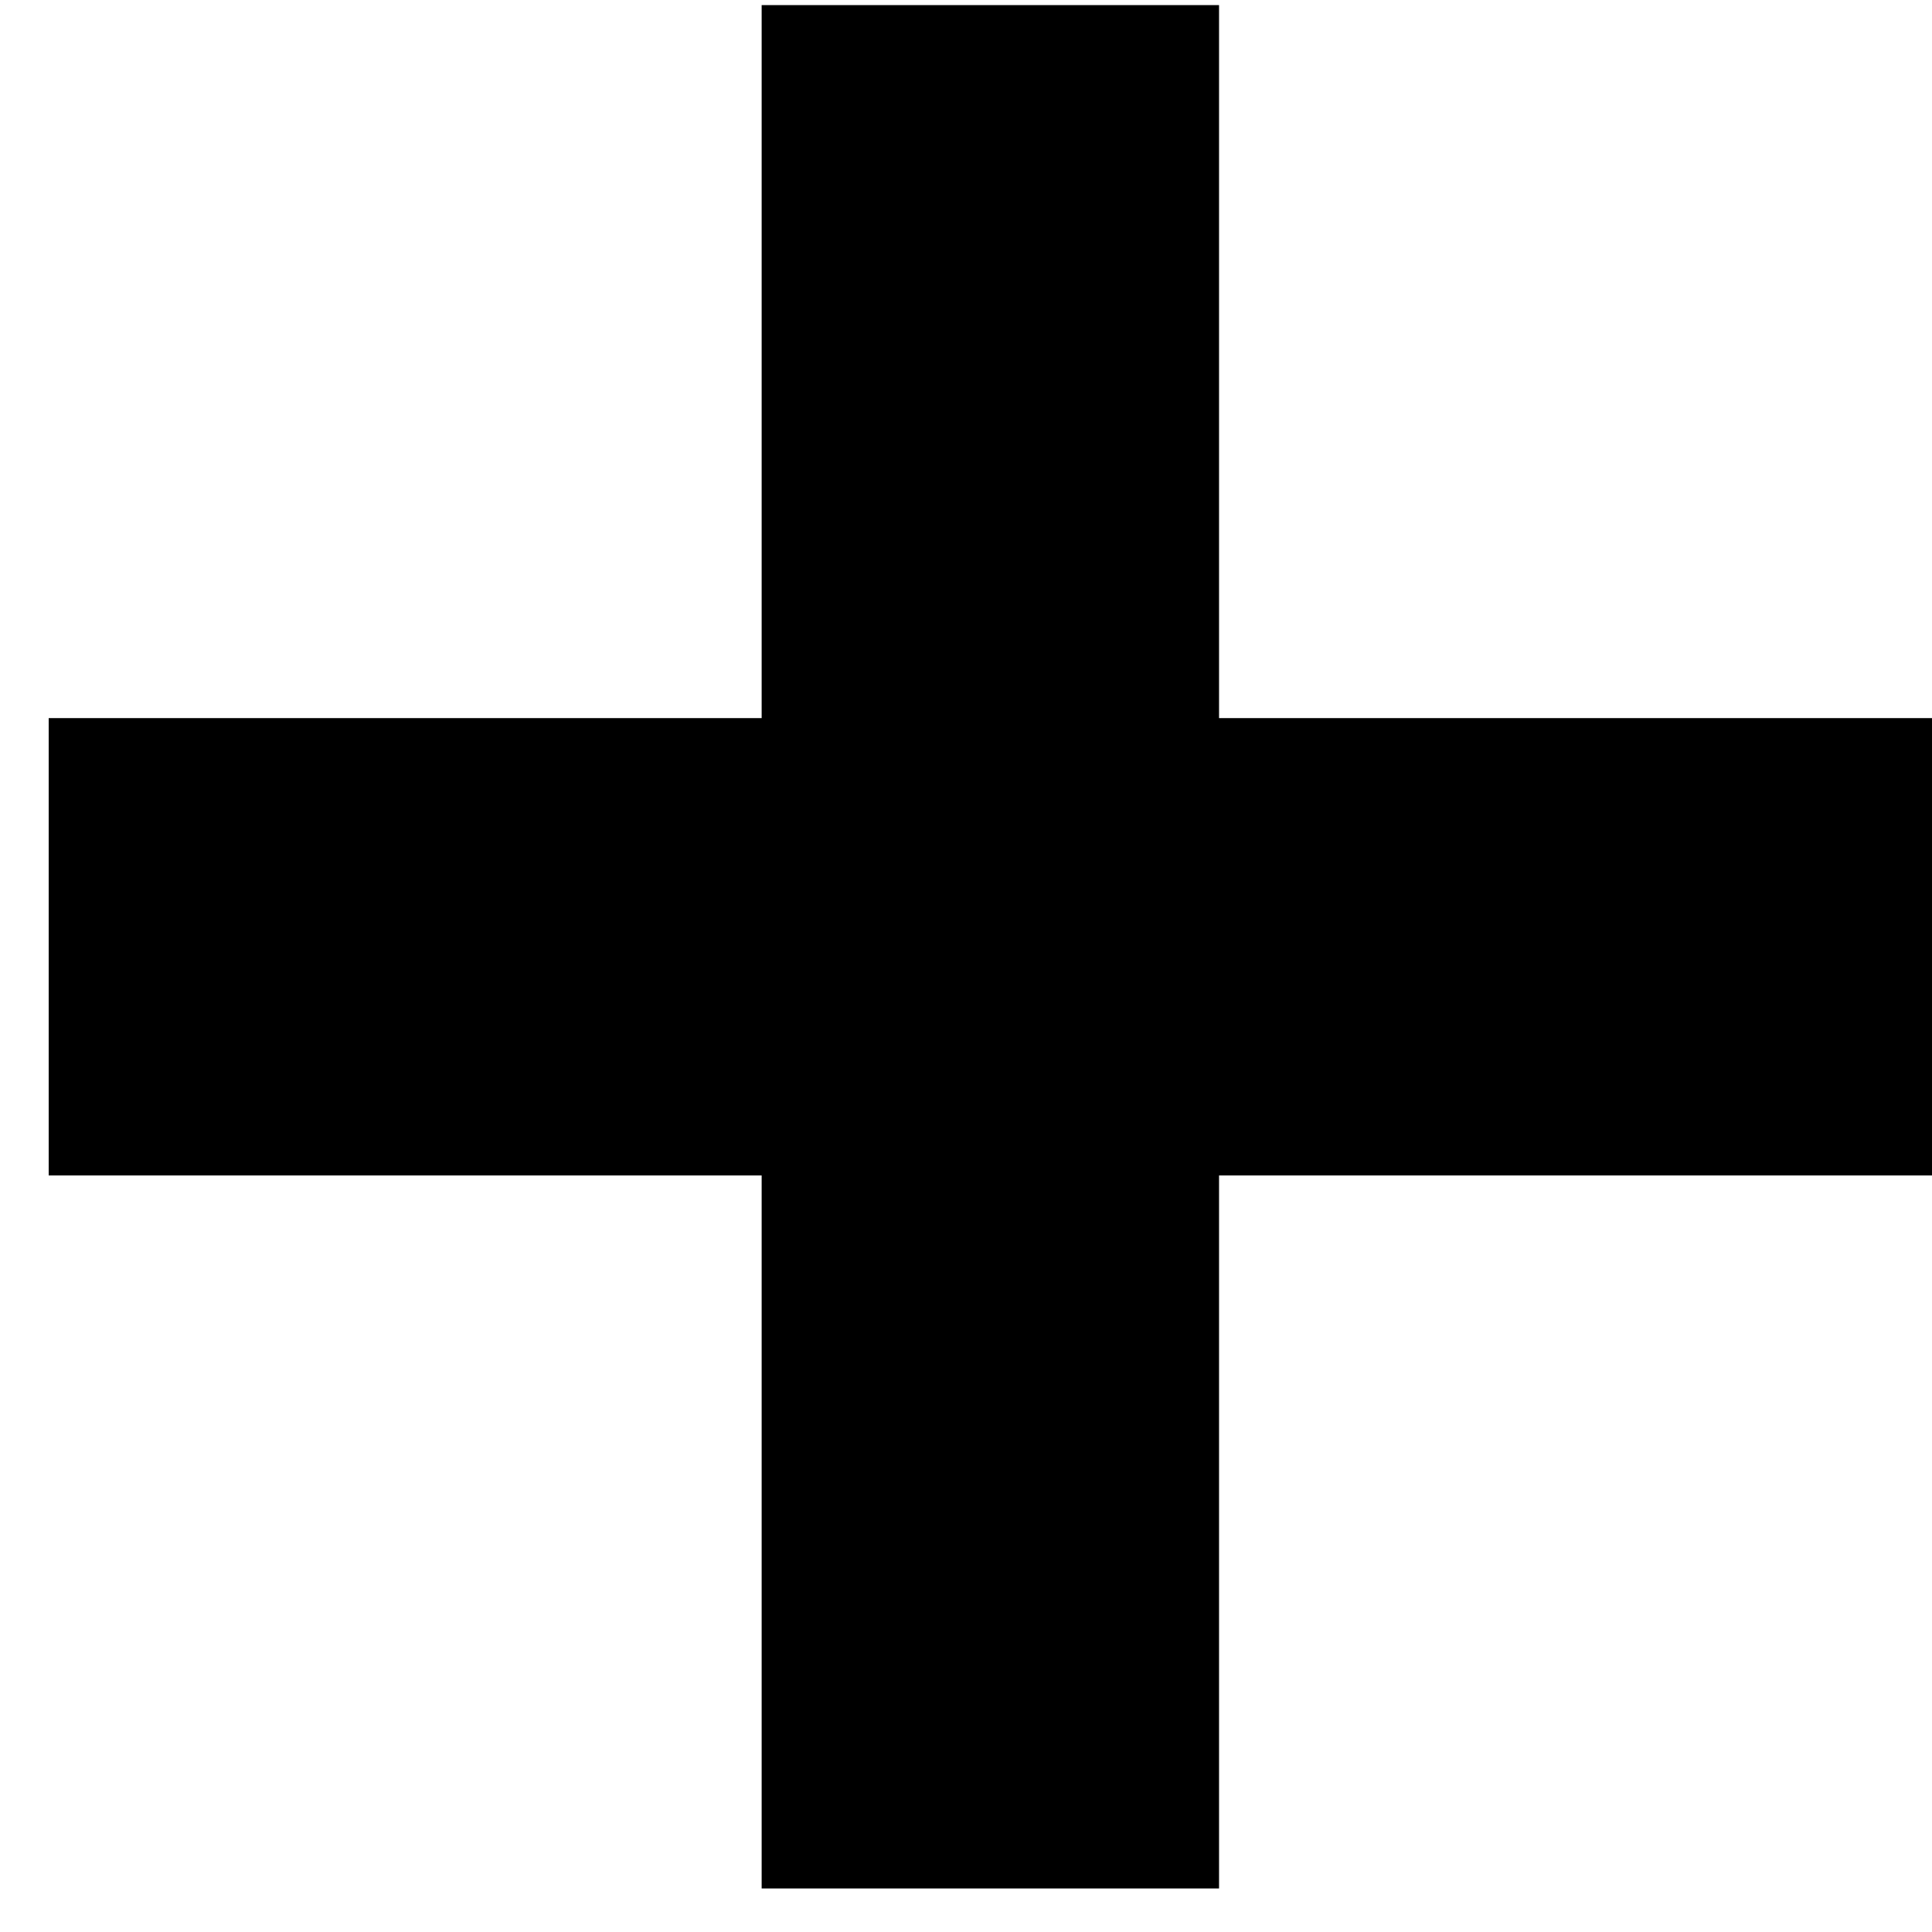 <?xml version="1.0" encoding="UTF-8"?> <svg xmlns="http://www.w3.org/2000/svg" width="39" height="39" viewBox="0 0 39 39" fill="none"> <path d="M15.375 38.121V0.103H24.608V38.121H15.375ZM0.983 23.728V14.496H39V23.728H0.983Z" fill="black"></path> </svg> 